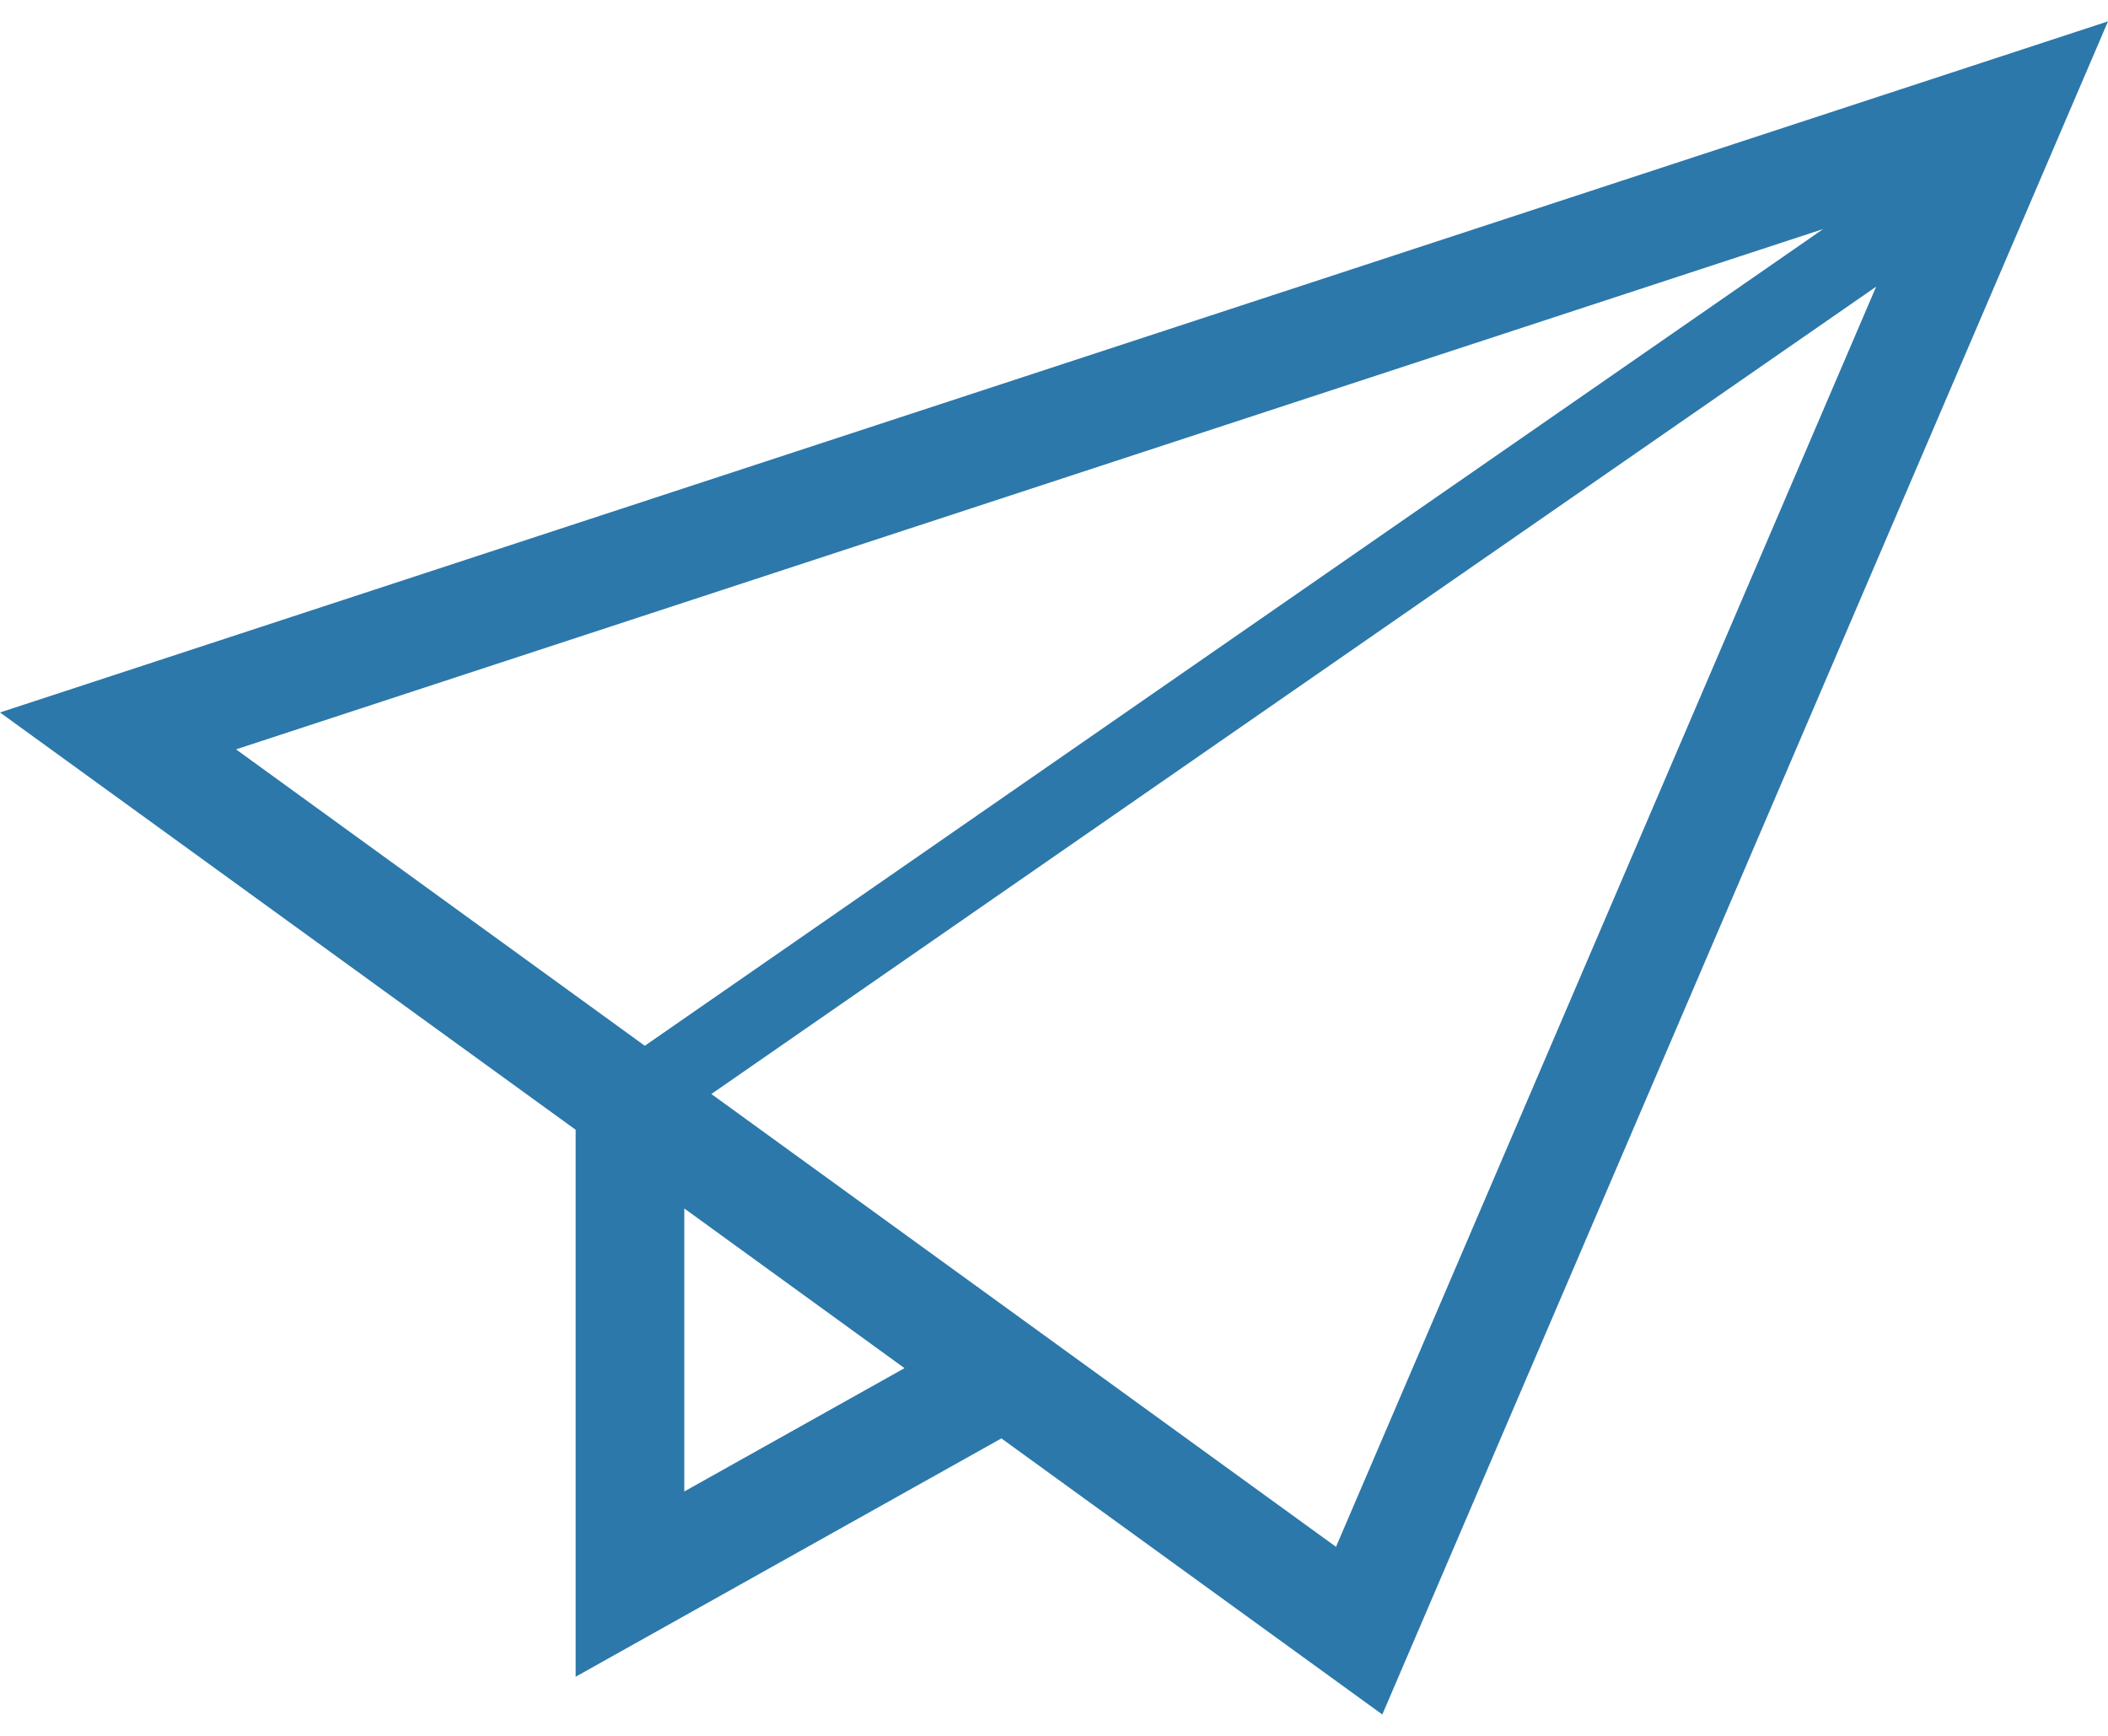 <svg width="68" height="56" viewBox="0 0 68 56" fill="none" xmlns="http://www.w3.org/2000/svg">
<path d="M0 22.985L2.778 24.998L18.569 36.447V54.093L32.303 46.404L44.591 55.311L68 0.689L0 22.985ZM7.614 24.175L58.812 7.389L20.8 33.737L7.614 24.175ZM22.074 48.116V38.986L29.178 44.138L22.074 48.116ZM43.097 49.902L22.947 35.294L60.521 9.248L43.097 49.902Z" fill="#2C78AA"/>
</svg>
